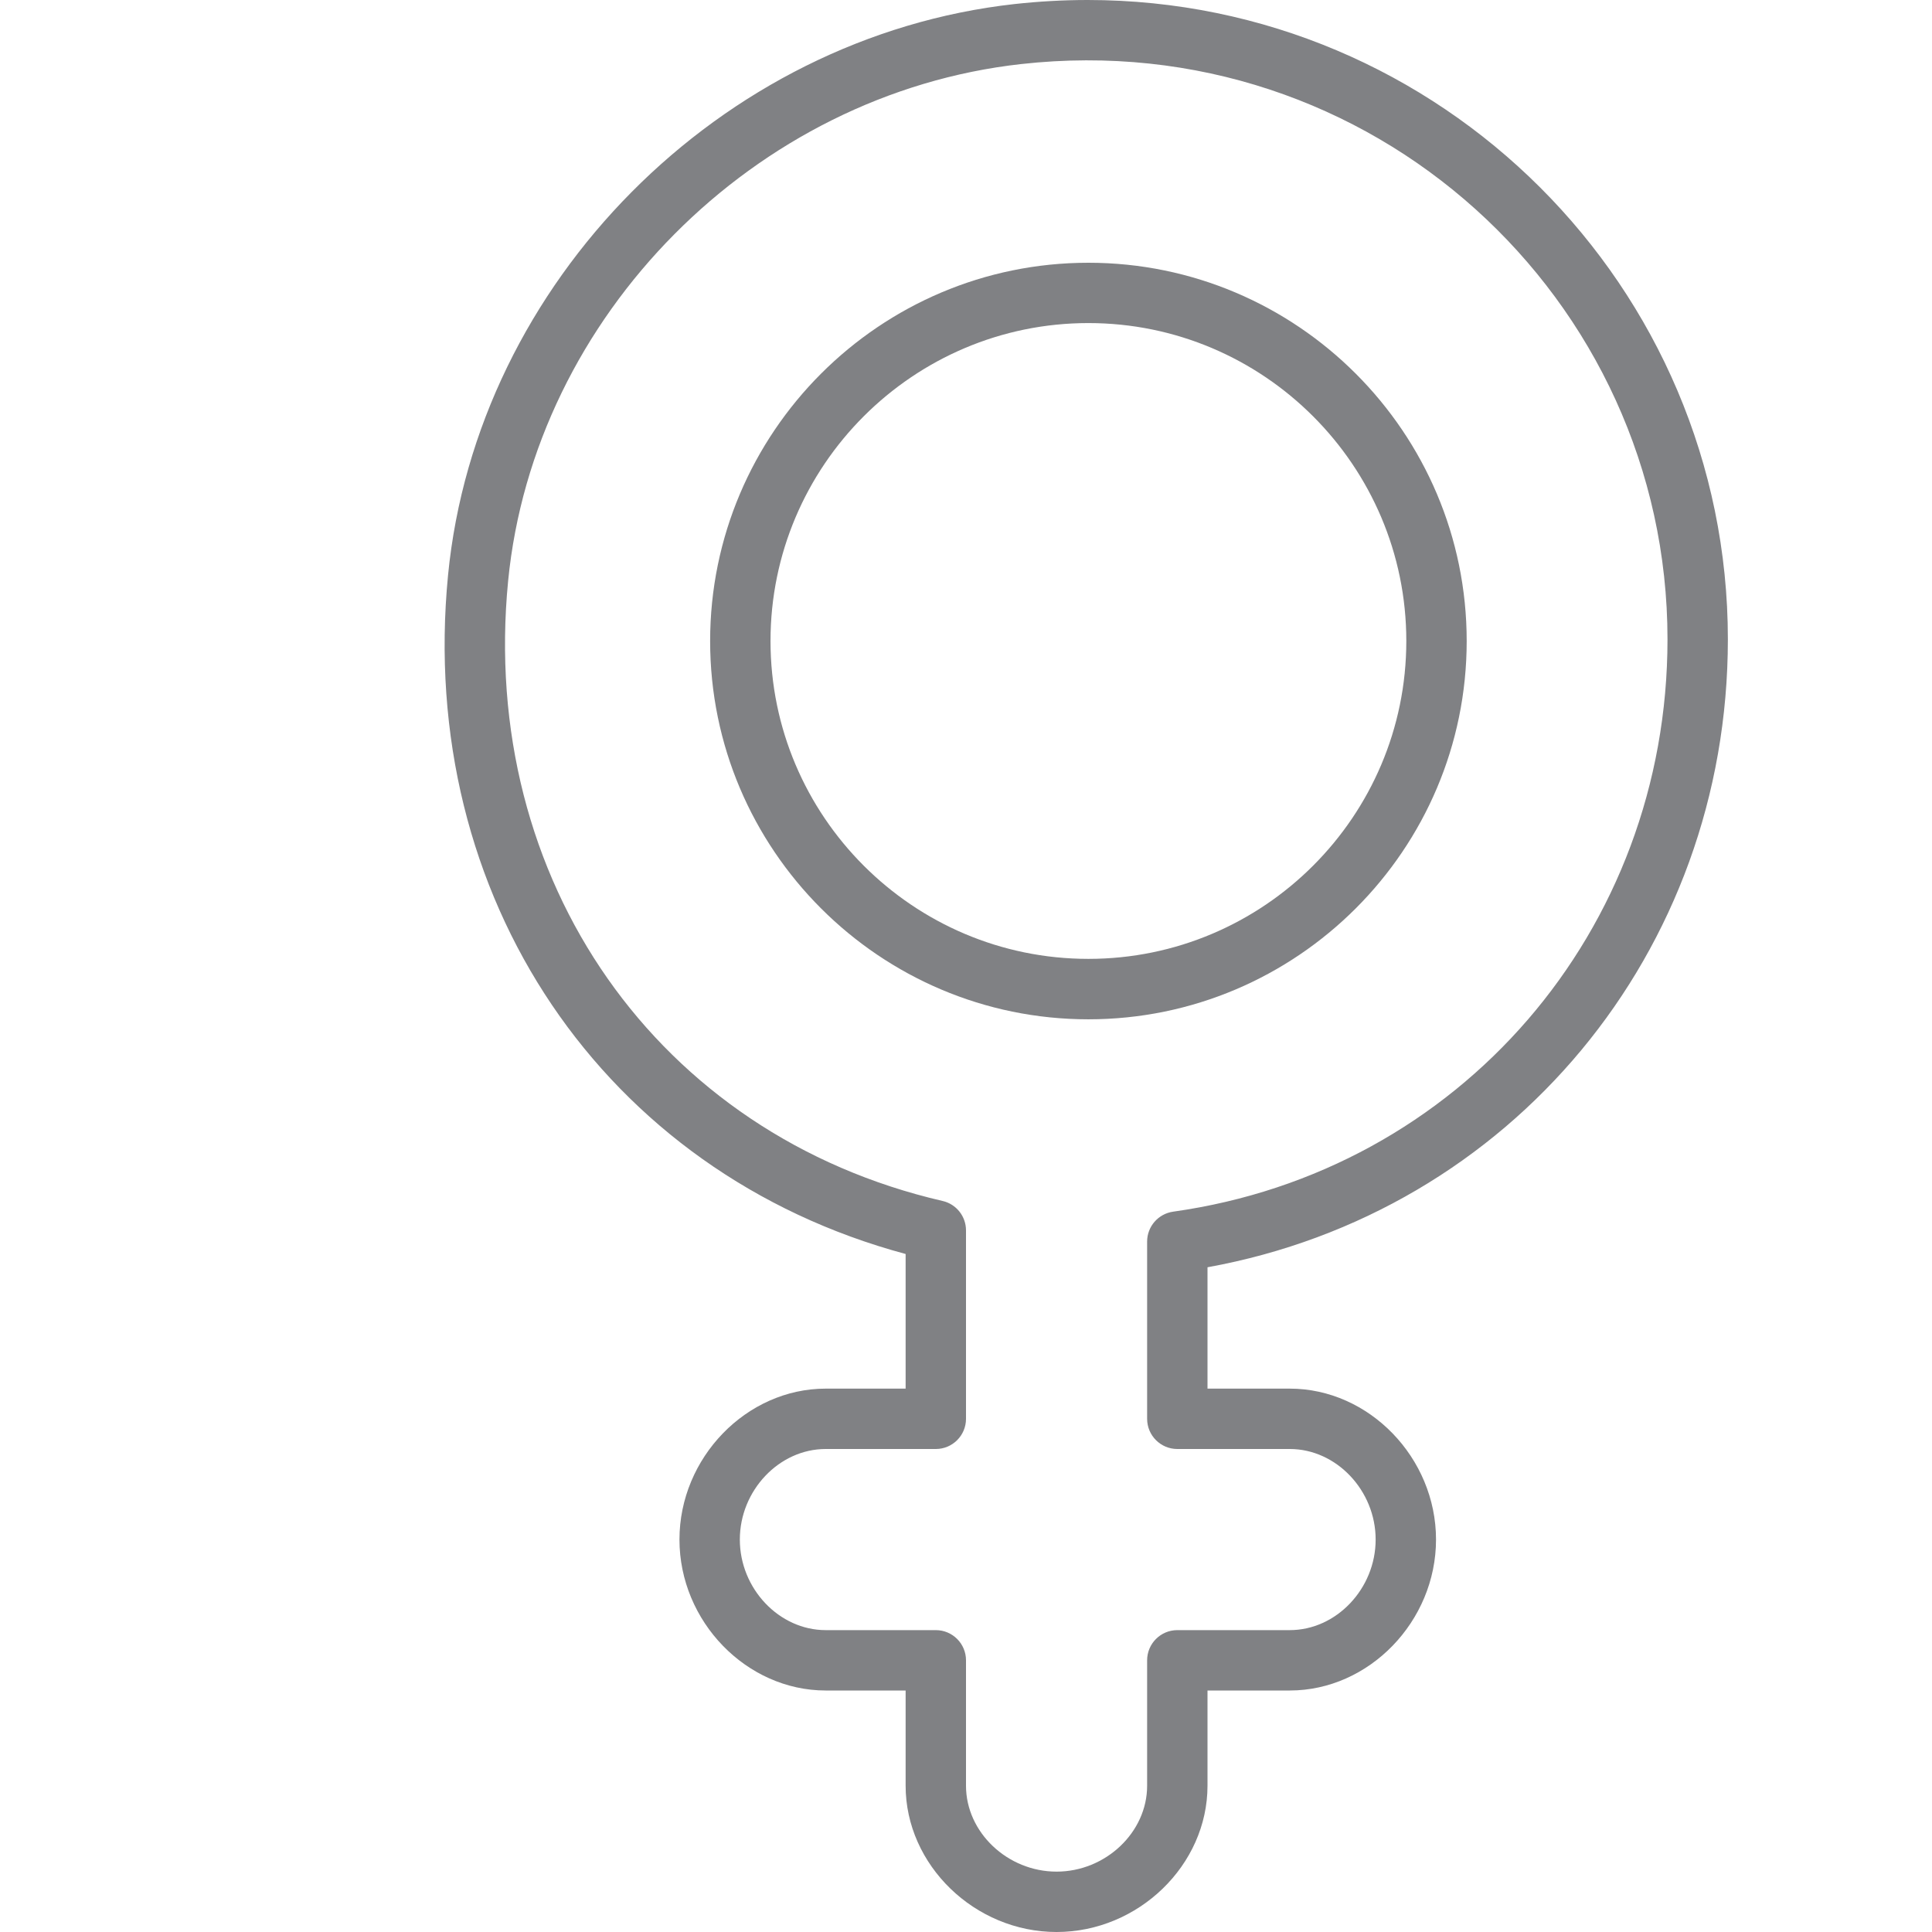 <?xml version="1.0" encoding="utf-8"?>

<!DOCTYPE svg PUBLIC "-//W3C//DTD SVG 1.1//EN" "http://www.w3.org/Graphics/SVG/1.1/DTD/svg11.dtd">
<!-- Скачано с сайта svg4.ru / Downloaded from svg4.ru -->
<svg version="1.1" id="Layer_1" xmlns="http://www.w3.org/2000/svg" xmlns:xlink="http://www.w3.org/1999/xlink" 
	 width="800px" height="800px" viewBox="0 0 32 32" enable-background="new 0 0 32 32" xml:space="preserve">
<g>
	<path fill="#808184" d="M18.027,4.352c-3.455,0-6.265,2.811-6.265,6.266c0,3.455,2.811,6.265,6.265,6.265
		c3.455,0,6.266-2.811,6.266-6.265C24.293,7.162,21.482,4.352,18.027,4.352z M18.027,15.882c-2.903,0-5.265-2.362-5.265-5.265
		s2.362-5.266,5.265-5.266s5.266,2.362,5.266,5.266S20.931,15.882,18.027,15.882z"/>
	<path fill="#808184" d="M18.015,0c-0.401,0-0.809,0.023-1.211,0.067c-4.875,0.542-8.91,4.608-9.383,9.46
		C6.901,14.86,10.002,19.426,15,20.77V23h-1.324c-1.313,0-2.422,1.145-2.422,2.5s1.109,2.5,2.422,2.5H15v1.578
		C15,30.891,16.145,32,17.5,32s2.5-1.109,2.5-2.422V28h1.363c1.313,0,2.422-1.145,2.422-2.5S22.676,23,21.363,23H20v-2.01
		c5.02-0.91,8.619-5.216,8.619-10.401C28.619,4.75,23.862,0,18.015,0z M19.431,20.069C19.184,20.104,19,20.315,19,20.564V23.5
		c0,0.276,0.224,0.5,0.5,0.5h1.863c0.771,0,1.422,0.687,1.422,1.5S22.134,27,21.363,27H19.5c-0.276,0-0.5,0.224-0.5,0.5v2.078
		C19,30.349,18.313,31,17.5,31S16,30.349,16,29.578V27.5c0-0.276-0.224-0.5-0.5-0.5h-1.824c-0.771,0-1.422-0.687-1.422-1.5
		s0.651-1.5,1.422-1.5H15.5c0.276,0,0.5-0.224,0.5-0.5v-3.121c0-0.233-0.161-0.435-0.387-0.487c-4.72-1.091-7.68-5.313-7.197-10.268
		c0.429-4.392,4.082-8.073,8.498-8.563c5.791-0.646,10.705,3.878,10.705,9.528C27.619,15.417,24.175,19.404,19.431,20.069z"/>
</g>
</svg>